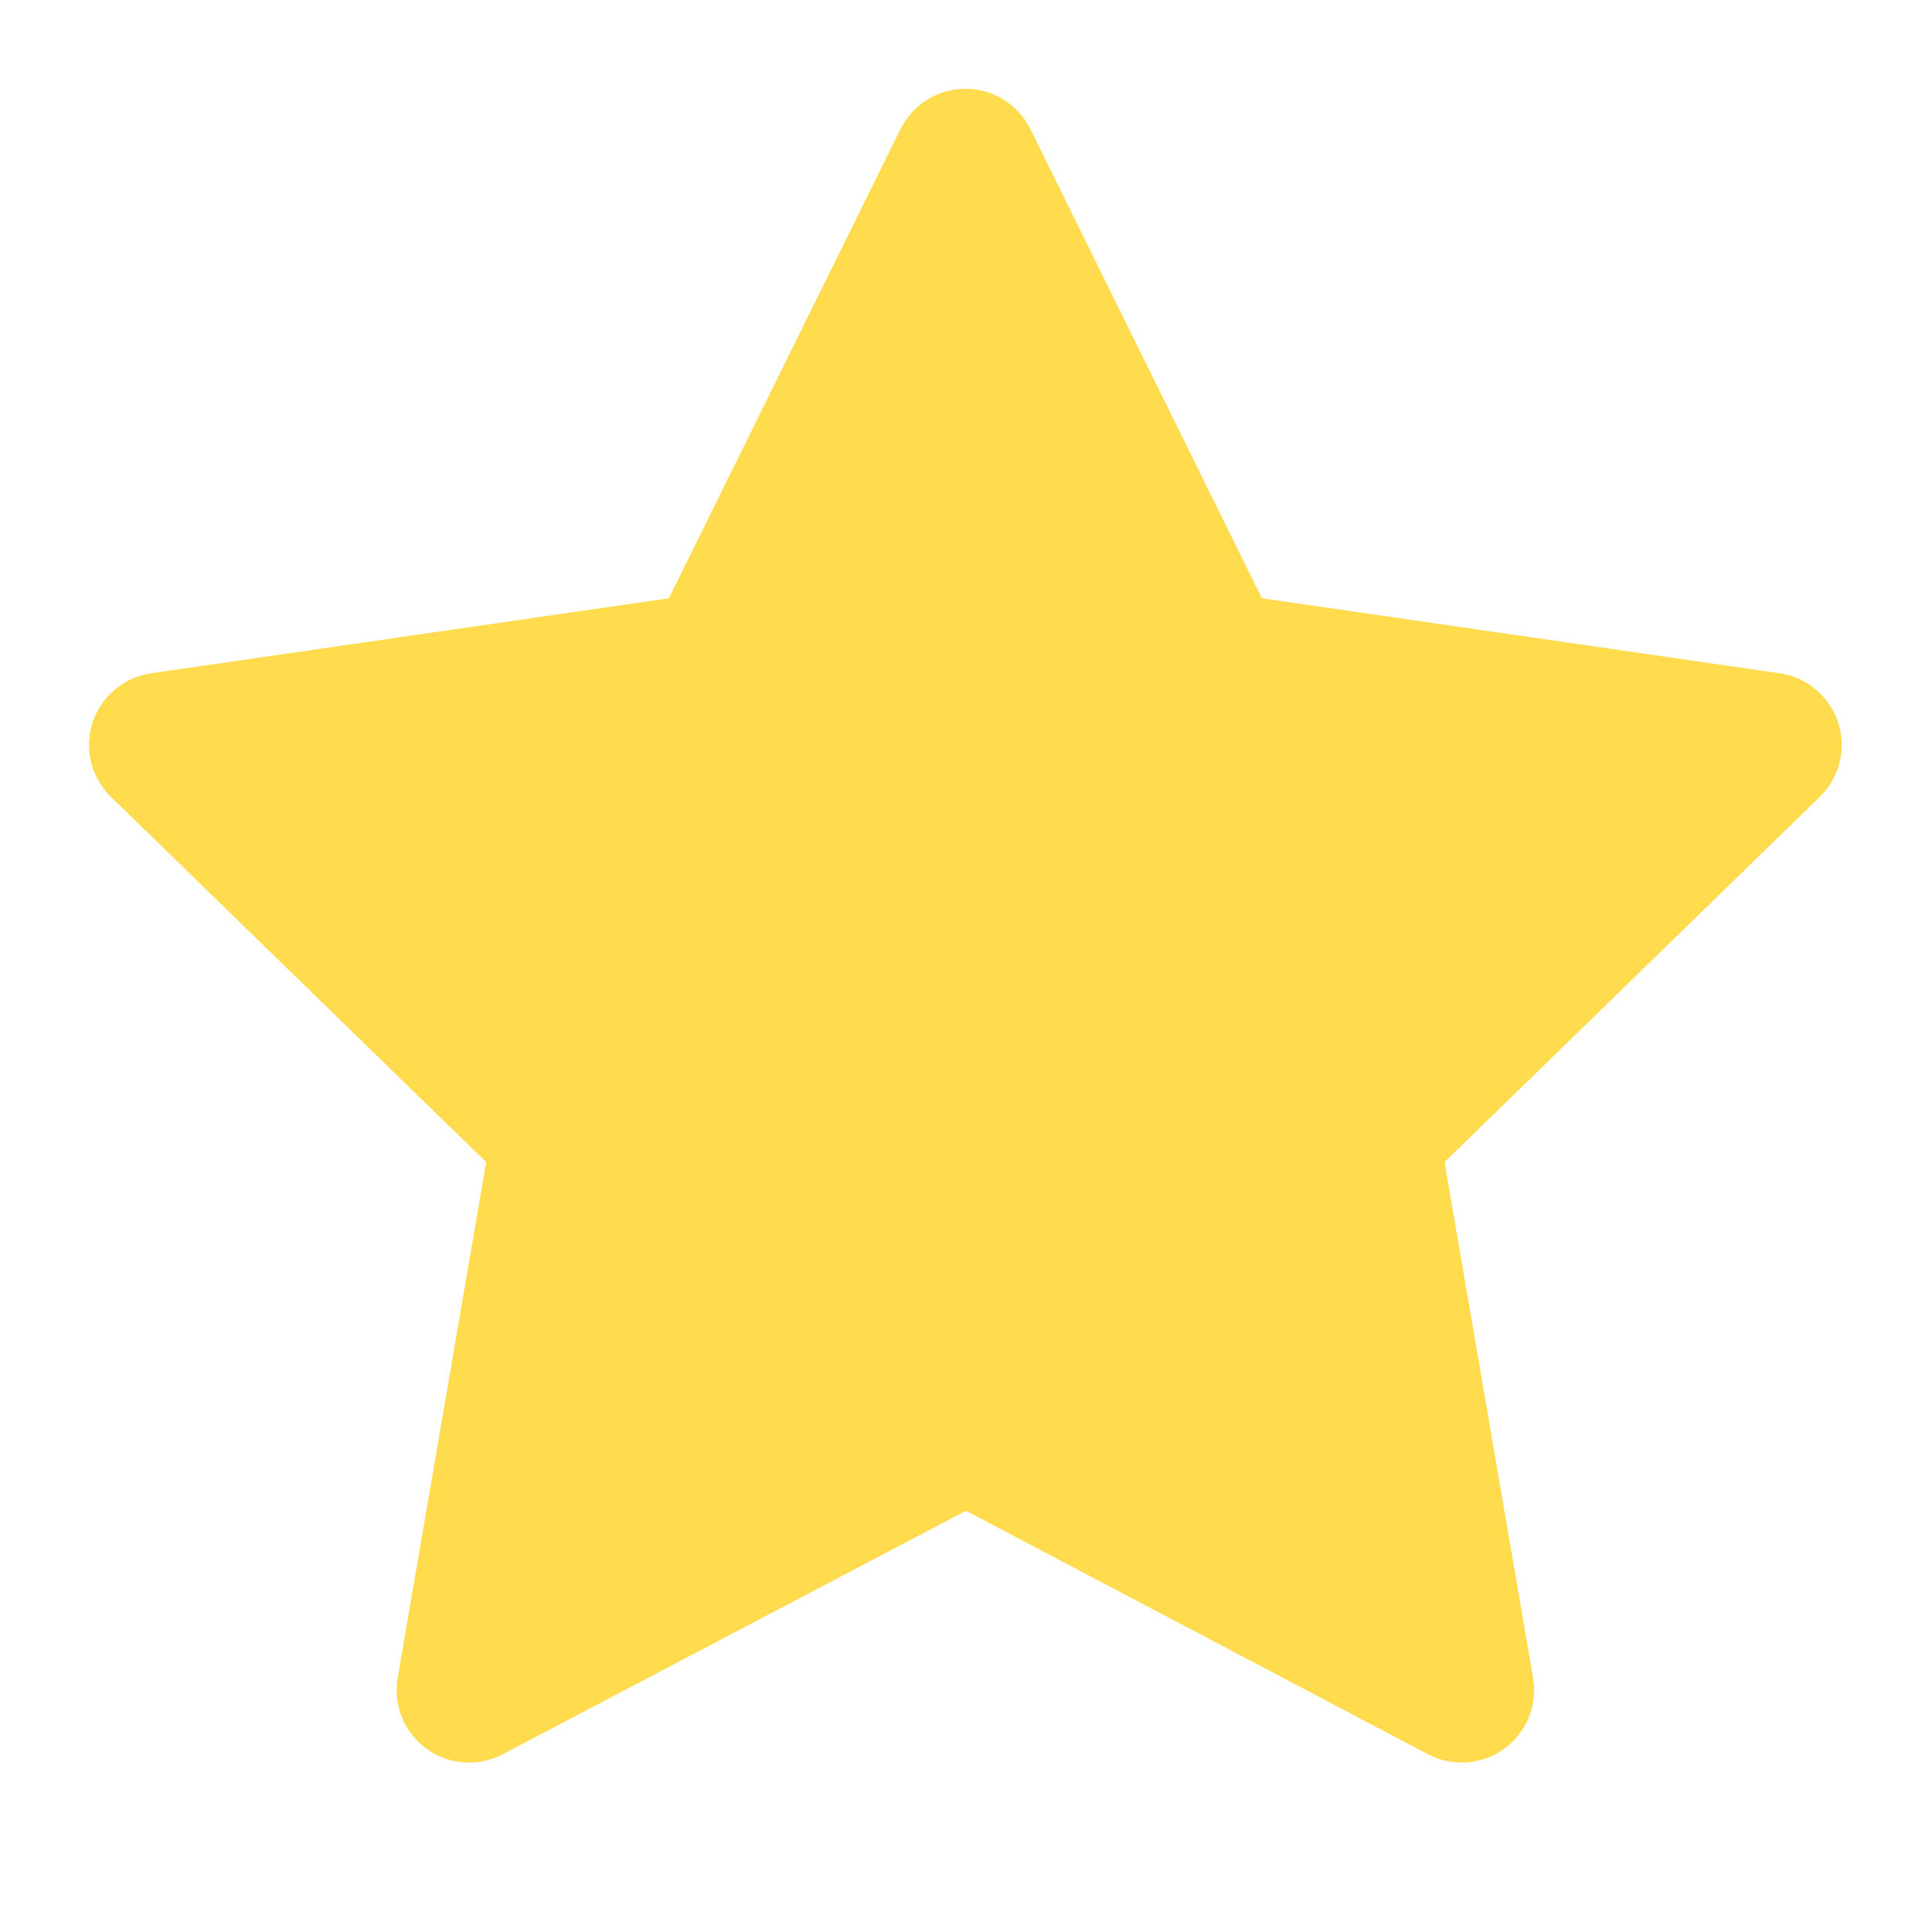<?xml version="1.0" encoding="UTF-8"?> <svg xmlns="http://www.w3.org/2000/svg" width="20" height="20" fill="none"><path fill="#FFDB4D" fill-rule="evenodd" stroke="#FFDB4D" stroke-linecap="round" stroke-linejoin="round" stroke-width="1.5" d="m10 14.792-5.144 2.704.983-5.728-4.167-4.056 5.75-.833 2.572-5.21 2.571 5.21 5.75.833-4.167 4.056.983 5.728z" clip-rule="evenodd"></path></svg> 
